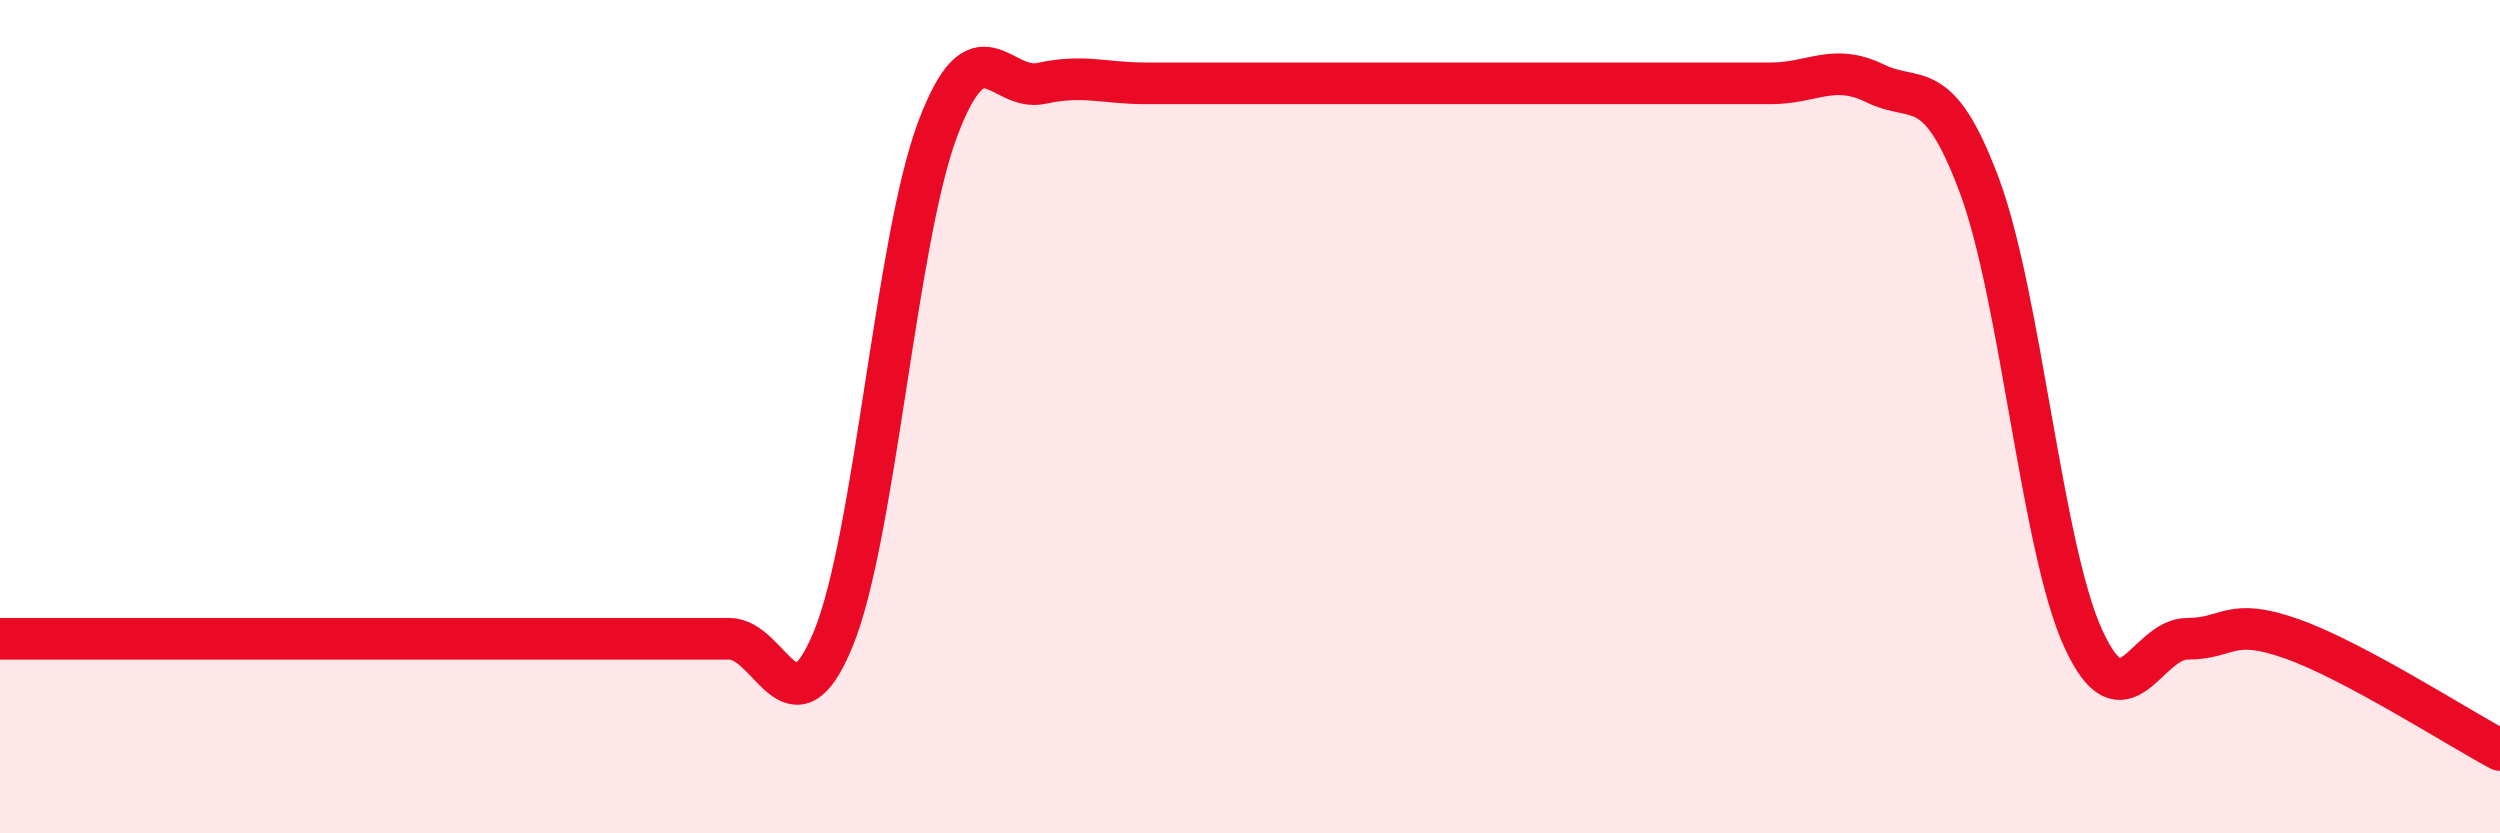 
    <svg width="60" height="20" viewBox="0 0 60 20" xmlns="http://www.w3.org/2000/svg">
      <path
        d="M 0,15.33 C 0.5,15.33 1.5,15.33 2.5,15.33 C 3.5,15.33 4,15.33 5,15.33 C 6,15.33 6.5,15.33 7.5,15.33 C 8.5,15.33 9,15.33 10,15.33 C 11,15.33 11.5,15.33 12.5,15.33 C 13.5,15.33 14,15.33 15,15.33 C 16,15.33 16.5,15.33 17.5,15.33 C 18.5,15.33 19,17.77 20,15.33 C 21,12.89 21.5,5.78 22.5,3.11 C 23.5,0.44 24,2.22 25,2 C 26,1.78 26.5,2 27.5,2 C 28.5,2 29,2 30,2 C 31,2 31.5,2 32.5,2 C 33.5,2 34,2 35,2 C 36,2 36.5,2 37.5,2 C 38.5,2 39,2 40,2 C 41,2 41.5,2 42.5,2 C 43.5,2 44,1.51 45,2 C 46,2.49 46.5,1.77 47.5,4.44 C 48.5,7.11 49,13.15 50,15.33 C 51,17.51 51.5,15.33 52.5,15.33 C 53.5,15.33 53.5,14.8 55,15.33 C 56.5,15.86 59,17.47 60,18L60 20L0 20Z"
        fill="#EB0A25"
        opacity="0.1"
        stroke-linecap="round"
        stroke-linejoin="round"
      />
      <path
        d="M 0,15.33 C 0.5,15.33 1.5,15.33 2.5,15.33 C 3.5,15.33 4,15.33 5,15.33 C 6,15.33 6.5,15.33 7.5,15.33 C 8.5,15.33 9,15.33 10,15.33 C 11,15.33 11.5,15.33 12.5,15.33 C 13.5,15.33 14,15.33 15,15.33 C 16,15.33 16.5,15.33 17.5,15.33 C 18.5,15.33 19,17.77 20,15.33 C 21,12.89 21.5,5.78 22.5,3.11 C 23.5,0.44 24,2.22 25,2 C 26,1.78 26.5,2 27.5,2 C 28.5,2 29,2 30,2 C 31,2 31.5,2 32.5,2 C 33.5,2 34,2 35,2 C 36,2 36.5,2 37.5,2 C 38.5,2 39,2 40,2 C 41,2 41.5,2 42.5,2 C 43.5,2 44,1.51 45,2 C 46,2.49 46.5,1.77 47.5,4.44 C 48.5,7.11 49,13.15 50,15.33 C 51,17.51 51.5,15.33 52.5,15.33 C 53.5,15.33 53.5,14.8 55,15.33 C 56.5,15.86 59,17.47 60,18"
        stroke="#EB0A25"
        stroke-width="1"
        fill="none"
        stroke-linecap="round"
        stroke-linejoin="round"
      />
    </svg>
  